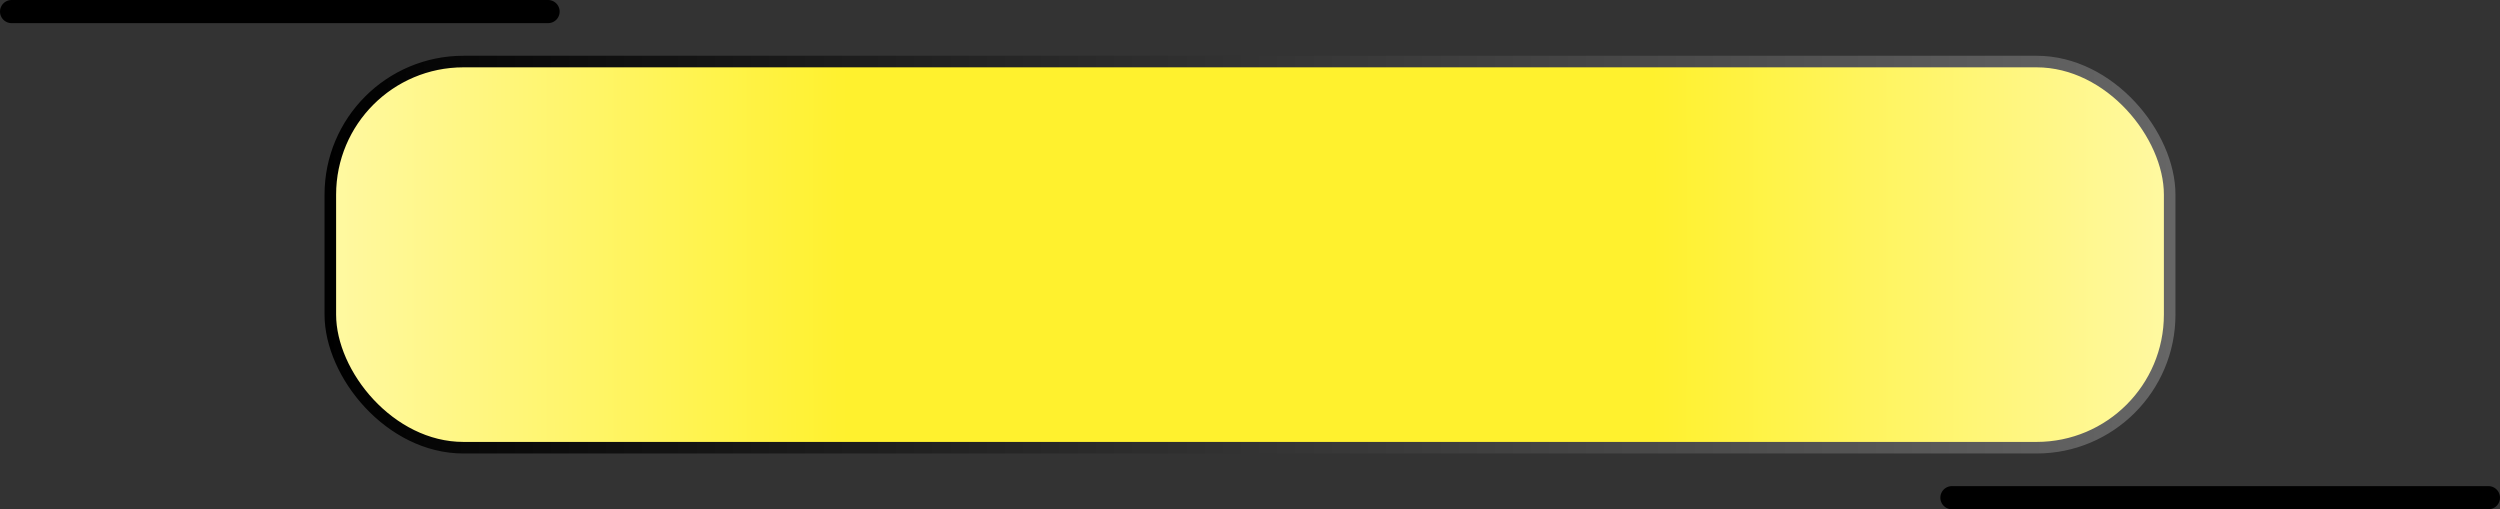 <?xml version="1.0" encoding="UTF-8"?> <svg xmlns="http://www.w3.org/2000/svg" width="216" height="44" viewBox="0 0 216 44" fill="none"><rect x="0" y="0" width="216" height="44" fill="#333333" stroke="none"/><rect x="28.54" y="5.318" width="158.92" height="33.364" rx="11.5" fill="url(#paint0_diamond_594_31)" stroke="url(#paint1_linear_594_31)"></rect><path d="M1 1H47.354" stroke="black" stroke-width="2" stroke-linecap="round"></path><path d="M168.646 43H215" stroke="black" stroke-width="2" stroke-linecap="round"></path><defs><radialGradient id="paint0_diamond_594_31" cx="0" cy="0" r="1" gradientUnits="userSpaceOnUse" gradientTransform="translate(108 22) scale(216.971 3066.73)"><stop offset="0.16" stop-color="#FFF12E"></stop><stop offset="0.53" stop-color="white"></stop></radialGradient><linearGradient id="paint1_linear_594_31" x1="28.04" y1="22" x2="187.96" y2="22" gradientUnits="userSpaceOnUse"><stop></stop><stop offset="1" stop-color="#666666"></stop></linearGradient></defs></svg> 